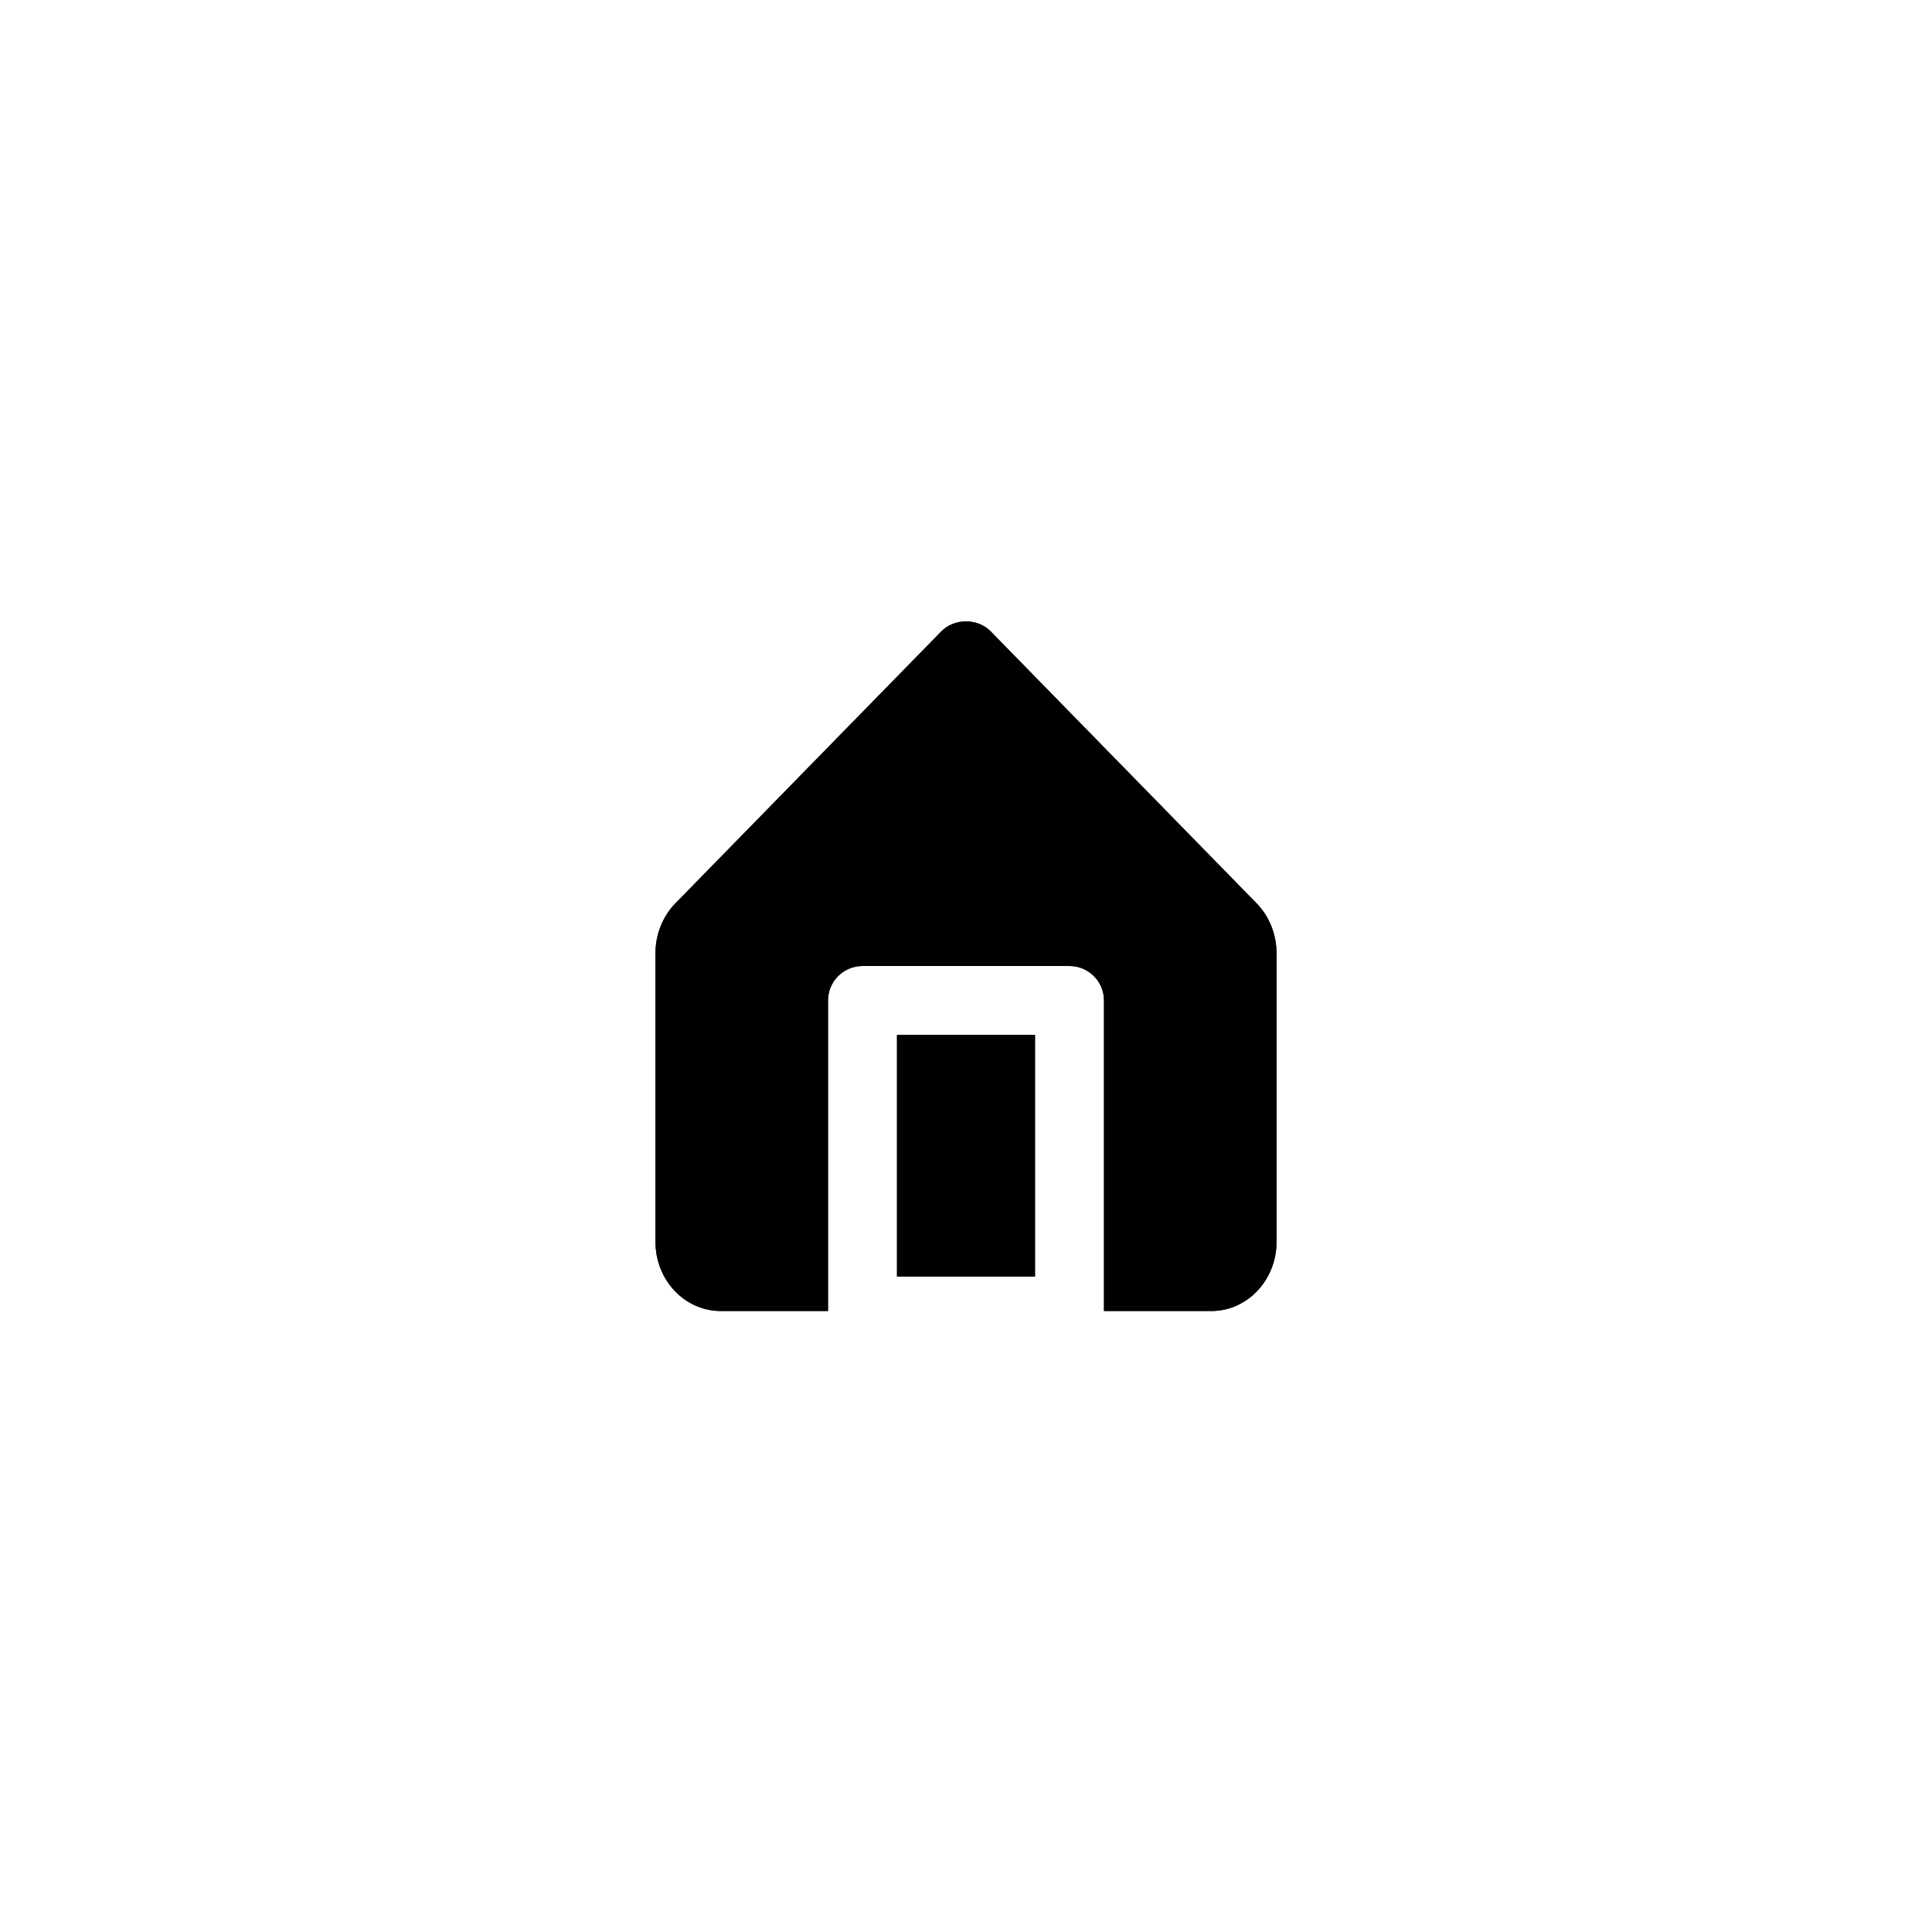 <svg width="56" height="56" viewBox="0 0 56 56"  fill="currentColor" xmlns="http://www.w3.org/2000/svg" id="img">
<path fill-rule="evenodd" clip-rule="evenodd" d="M28.715 18.301L36.424 26.185C36.79 26.561 37 27.085 37 27.624V36C37 37.103 36.153 38 35.112 38H32V29C32 28.448 31.553 28 31 28H25C24.447 28 24 28.448 24 29V38H20.889C19.848 38 19 37.103 19 36V27.624C19 27.085 19.21 26.561 19.575 26.186L27.285 18.301C27.662 17.916 28.338 17.916 28.715 18.301ZM30 37H26V30H30V37Z" />
<path fill-rule="evenodd" clip-rule="evenodd" d="M28.715 18.301L36.424 26.185C36.79 26.561 37 27.085 37 27.624V36C37 37.103 36.153 38 35.112 38H32V29C32 28.448 31.553 28 31 28H25C24.447 28 24 28.448 24 29V38H20.889C19.848 38 19 37.103 19 36V27.624C19 27.085 19.21 26.561 19.575 26.186L27.285 18.301C27.662 17.916 28.338 17.916 28.715 18.301ZM30 37H26V30H30V37Z" />
</svg>
